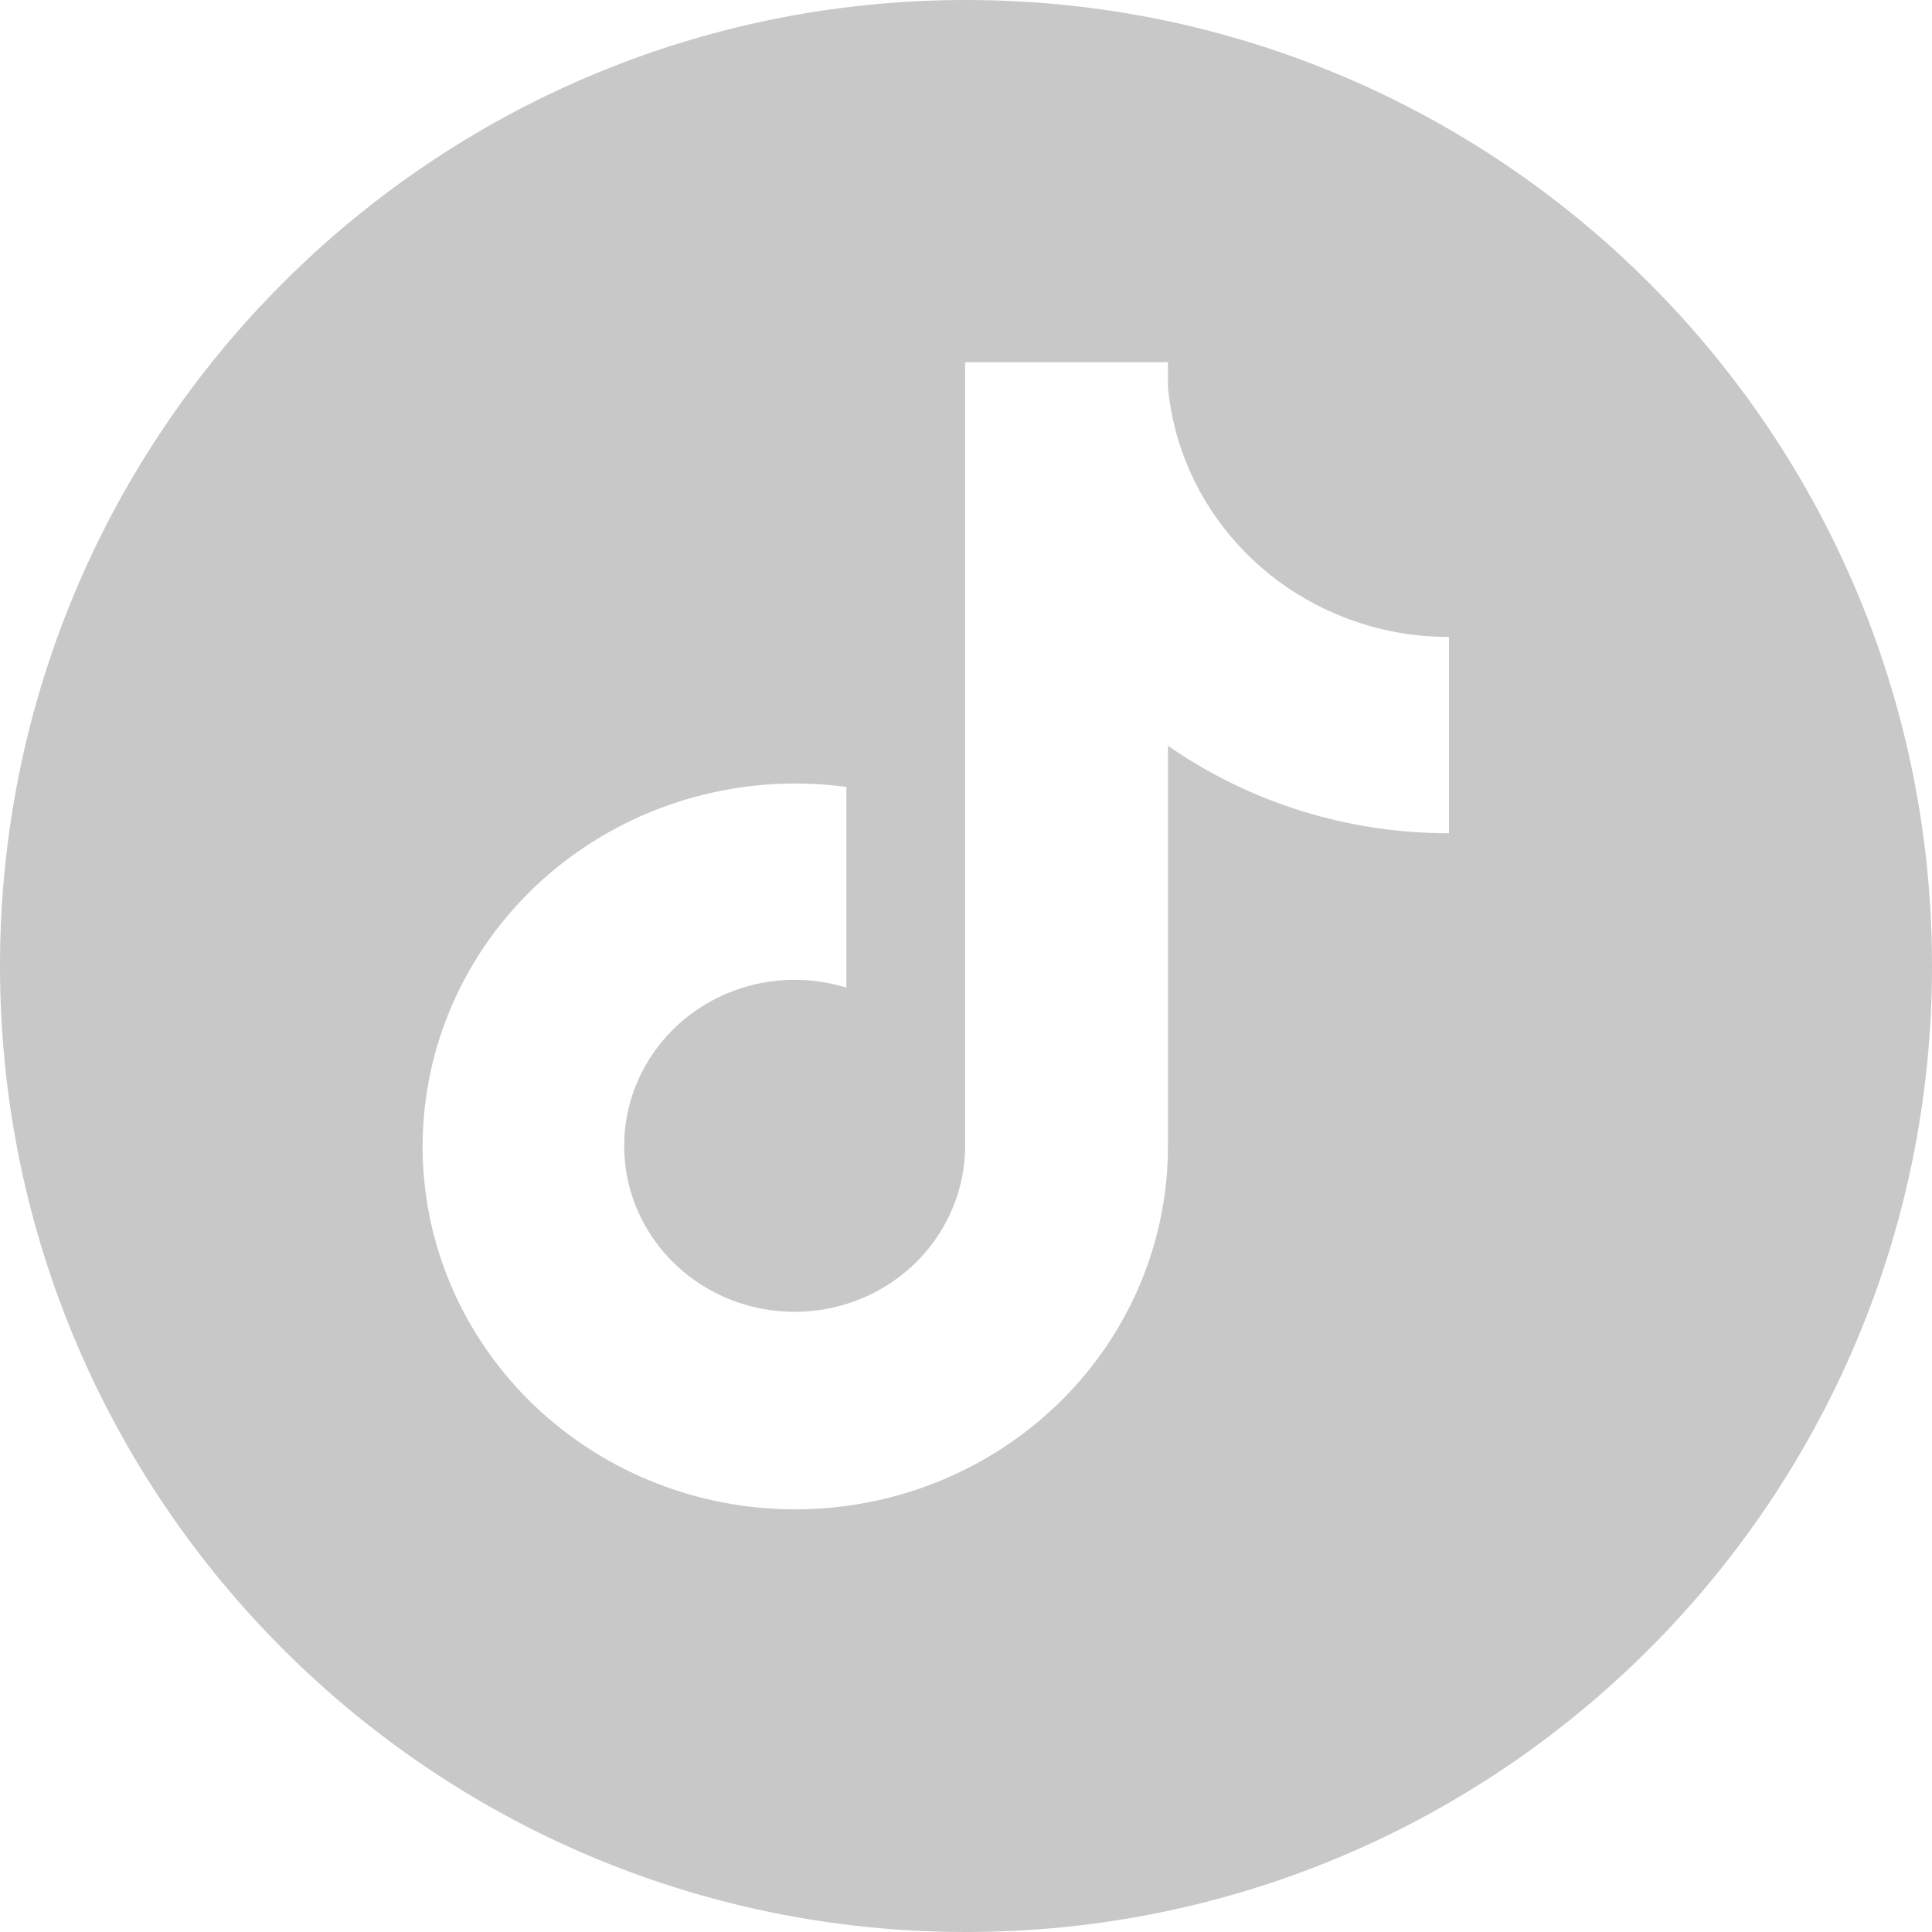 <svg width="32" height="32" viewBox="0 0 32 32" fill="none" xmlns="http://www.w3.org/2000/svg">
<path fill-rule="evenodd" clip-rule="evenodd" d="M16 32C24.837 32 32 24.837 32 16C32 7.163 24.837 0 16 0C7.163 0 0 7.163 0 16C0 24.837 7.163 32 16 32ZM20.505 9.022C21.166 9.748 22.048 10.248 23.022 10.451C23.343 10.517 23.671 10.55 24 10.55V13.801C22.331 13.804 20.703 13.297 19.345 12.352V18.988C19.345 20.183 18.98 21.351 18.295 22.342C17.61 23.334 16.638 24.105 15.502 24.555C14.365 25.006 13.117 25.117 11.915 24.874C10.714 24.631 9.615 24.044 8.757 23.19C7.858 22.293 7.269 21.145 7.072 19.907C6.876 18.668 7.082 17.4 7.662 16.281C8.241 15.162 9.166 14.247 10.305 13.665C11.445 13.083 12.743 12.862 14.018 13.034V16.358C13.446 16.181 12.831 16.186 12.262 16.372C11.694 16.558 11.201 16.916 10.855 17.393C10.509 17.871 10.328 18.443 10.339 19.027C10.349 19.611 10.55 20.177 10.913 20.642C11.271 21.1 11.766 21.437 12.33 21.606C12.895 21.775 13.499 21.768 14.059 21.585C14.618 21.403 15.105 21.054 15.451 20.588C15.796 20.122 15.983 19.561 15.986 18.987V6H19.345V6.419C19.437 7.385 19.843 8.297 20.505 9.022Z" fill="#C8C8C8"/>
</svg>
